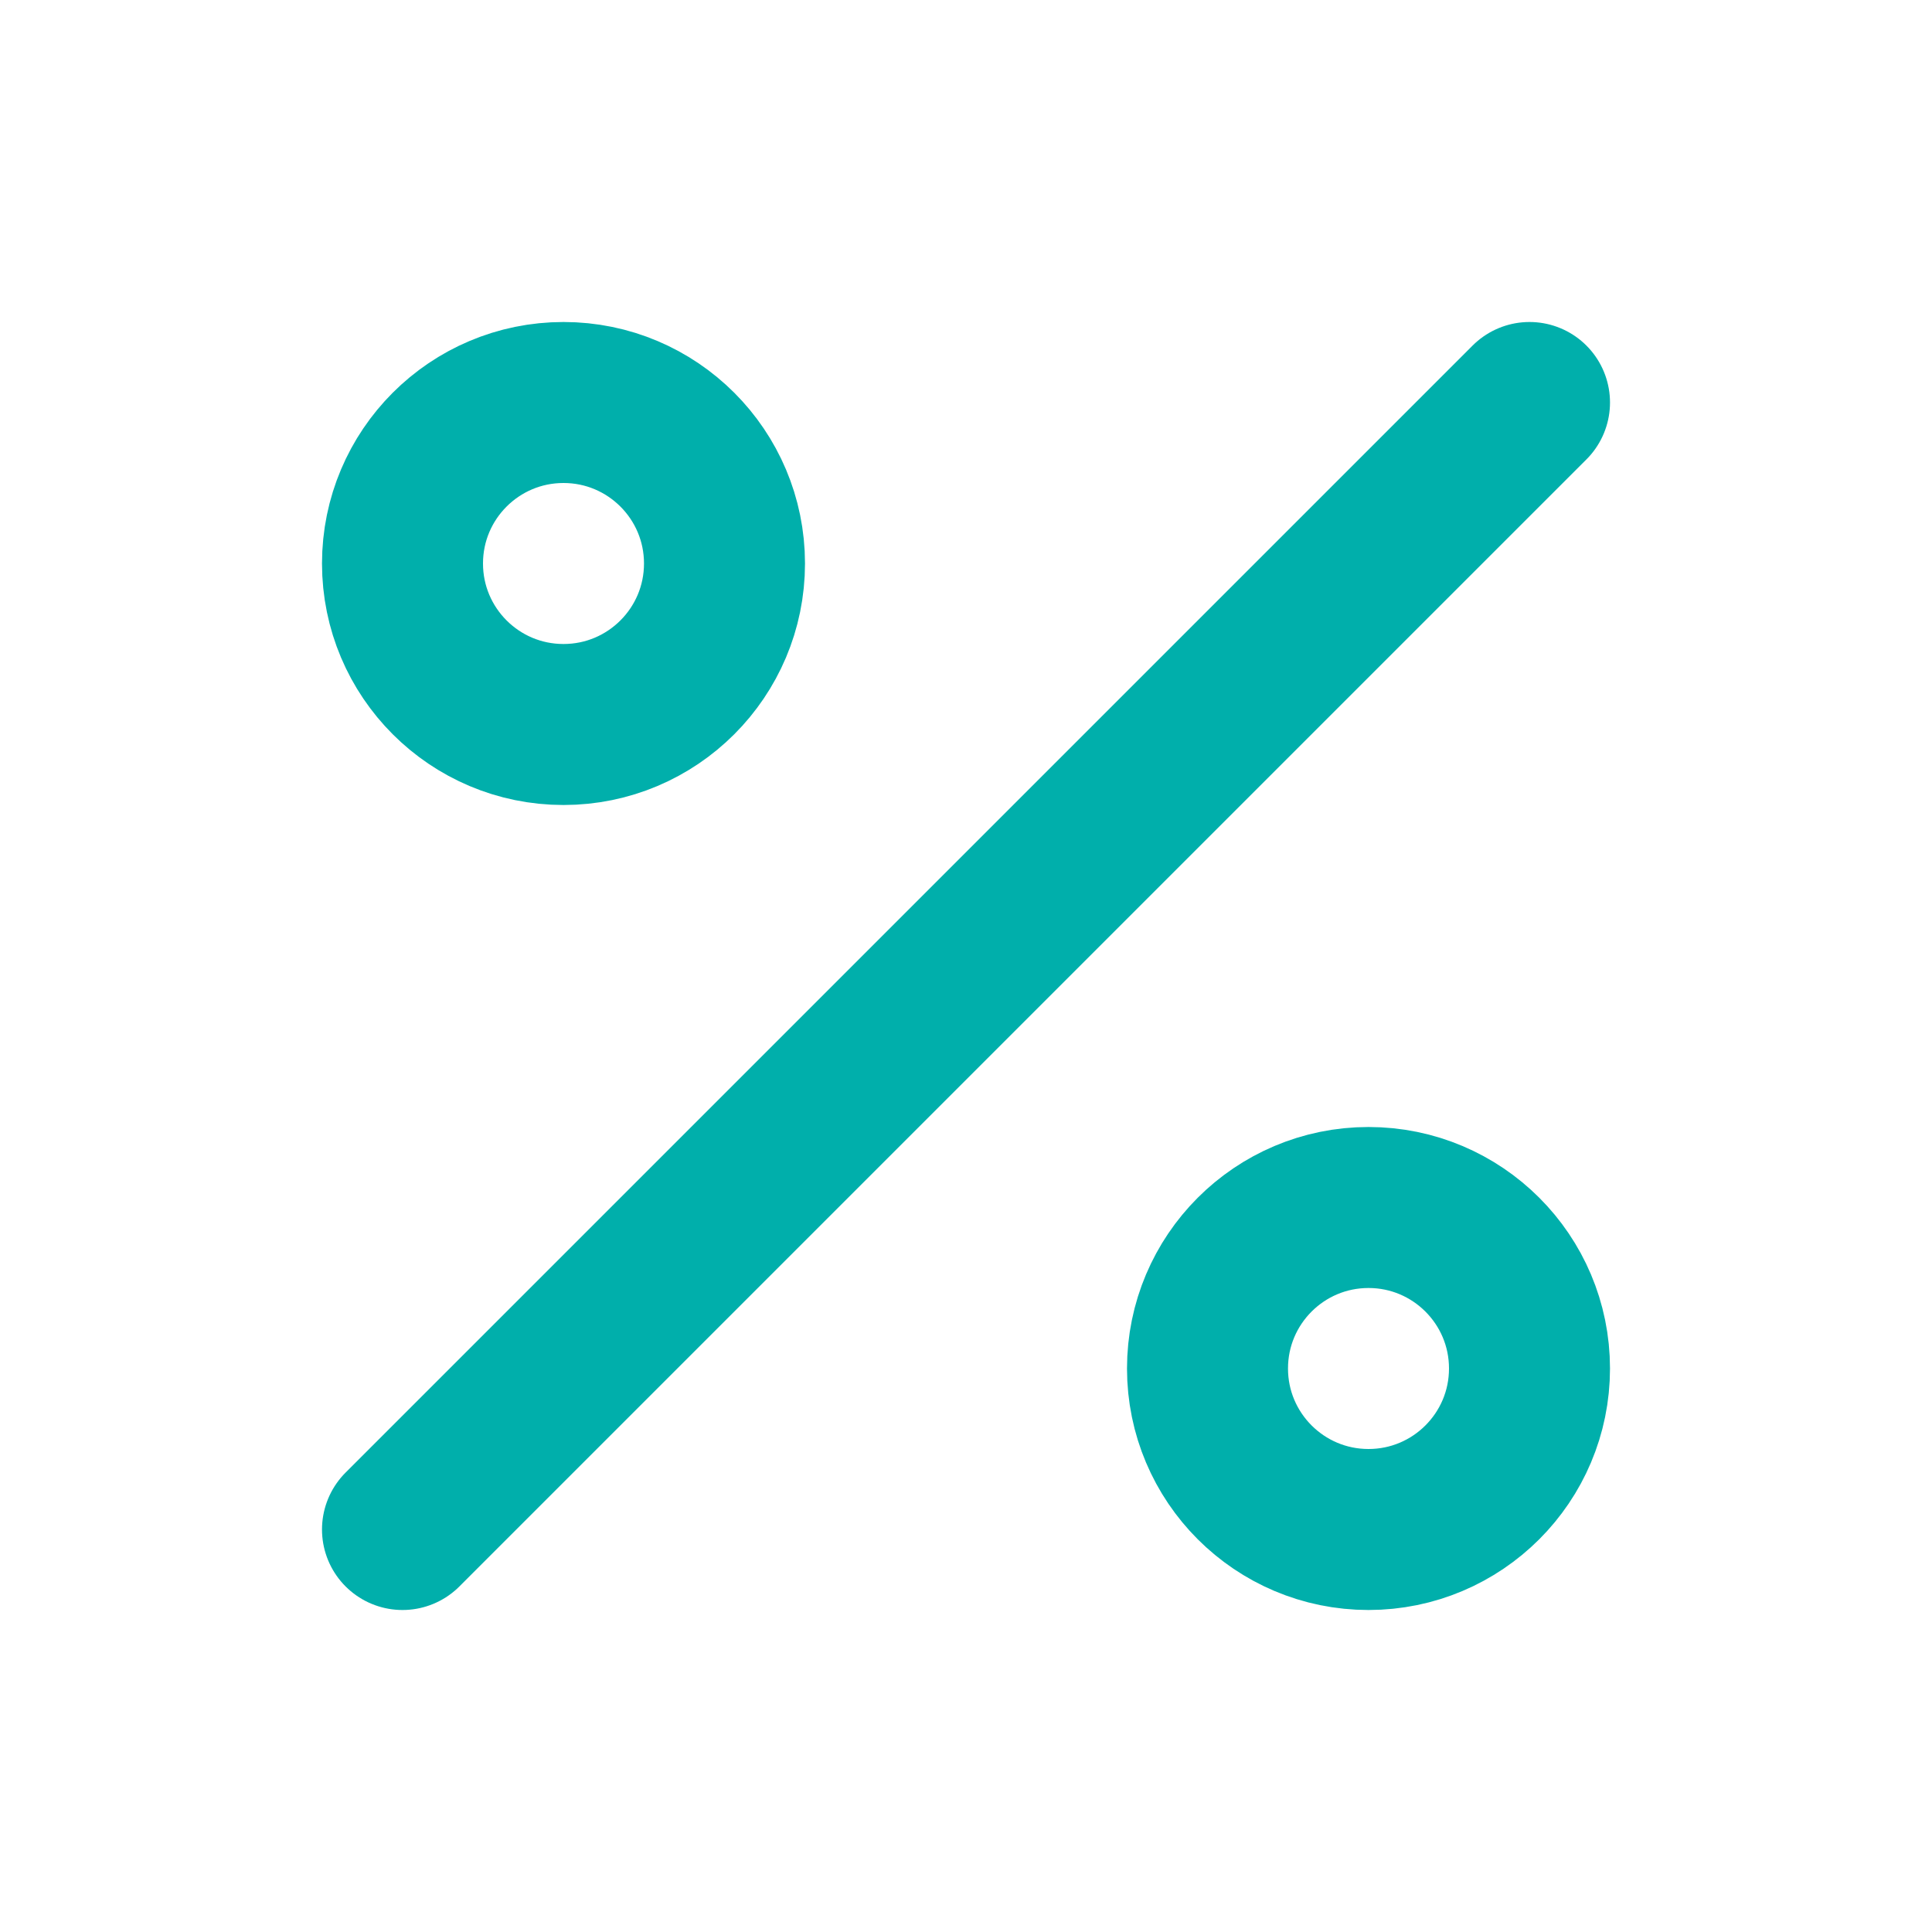 <svg width="48" height="48" viewBox="0 0 48 48" fill="none" xmlns="http://www.w3.org/2000/svg">
<path d="M38 10L10 38M18 14C18 16.209 16.209 18 14 18C11.791 18 10 16.209 10 14C10 11.791 11.791 10 14 10C16.209 10 18 11.791 18 14ZM38 34C38 36.209 36.209 38 34 38C31.791 38 30 36.209 30 34C30 31.791 31.791 30 34 30C36.209 30 38 31.791 38 34Z" stroke="#00AFAB" stroke-width="4" stroke-linecap="round" stroke-linejoin="round"/>
</svg>
